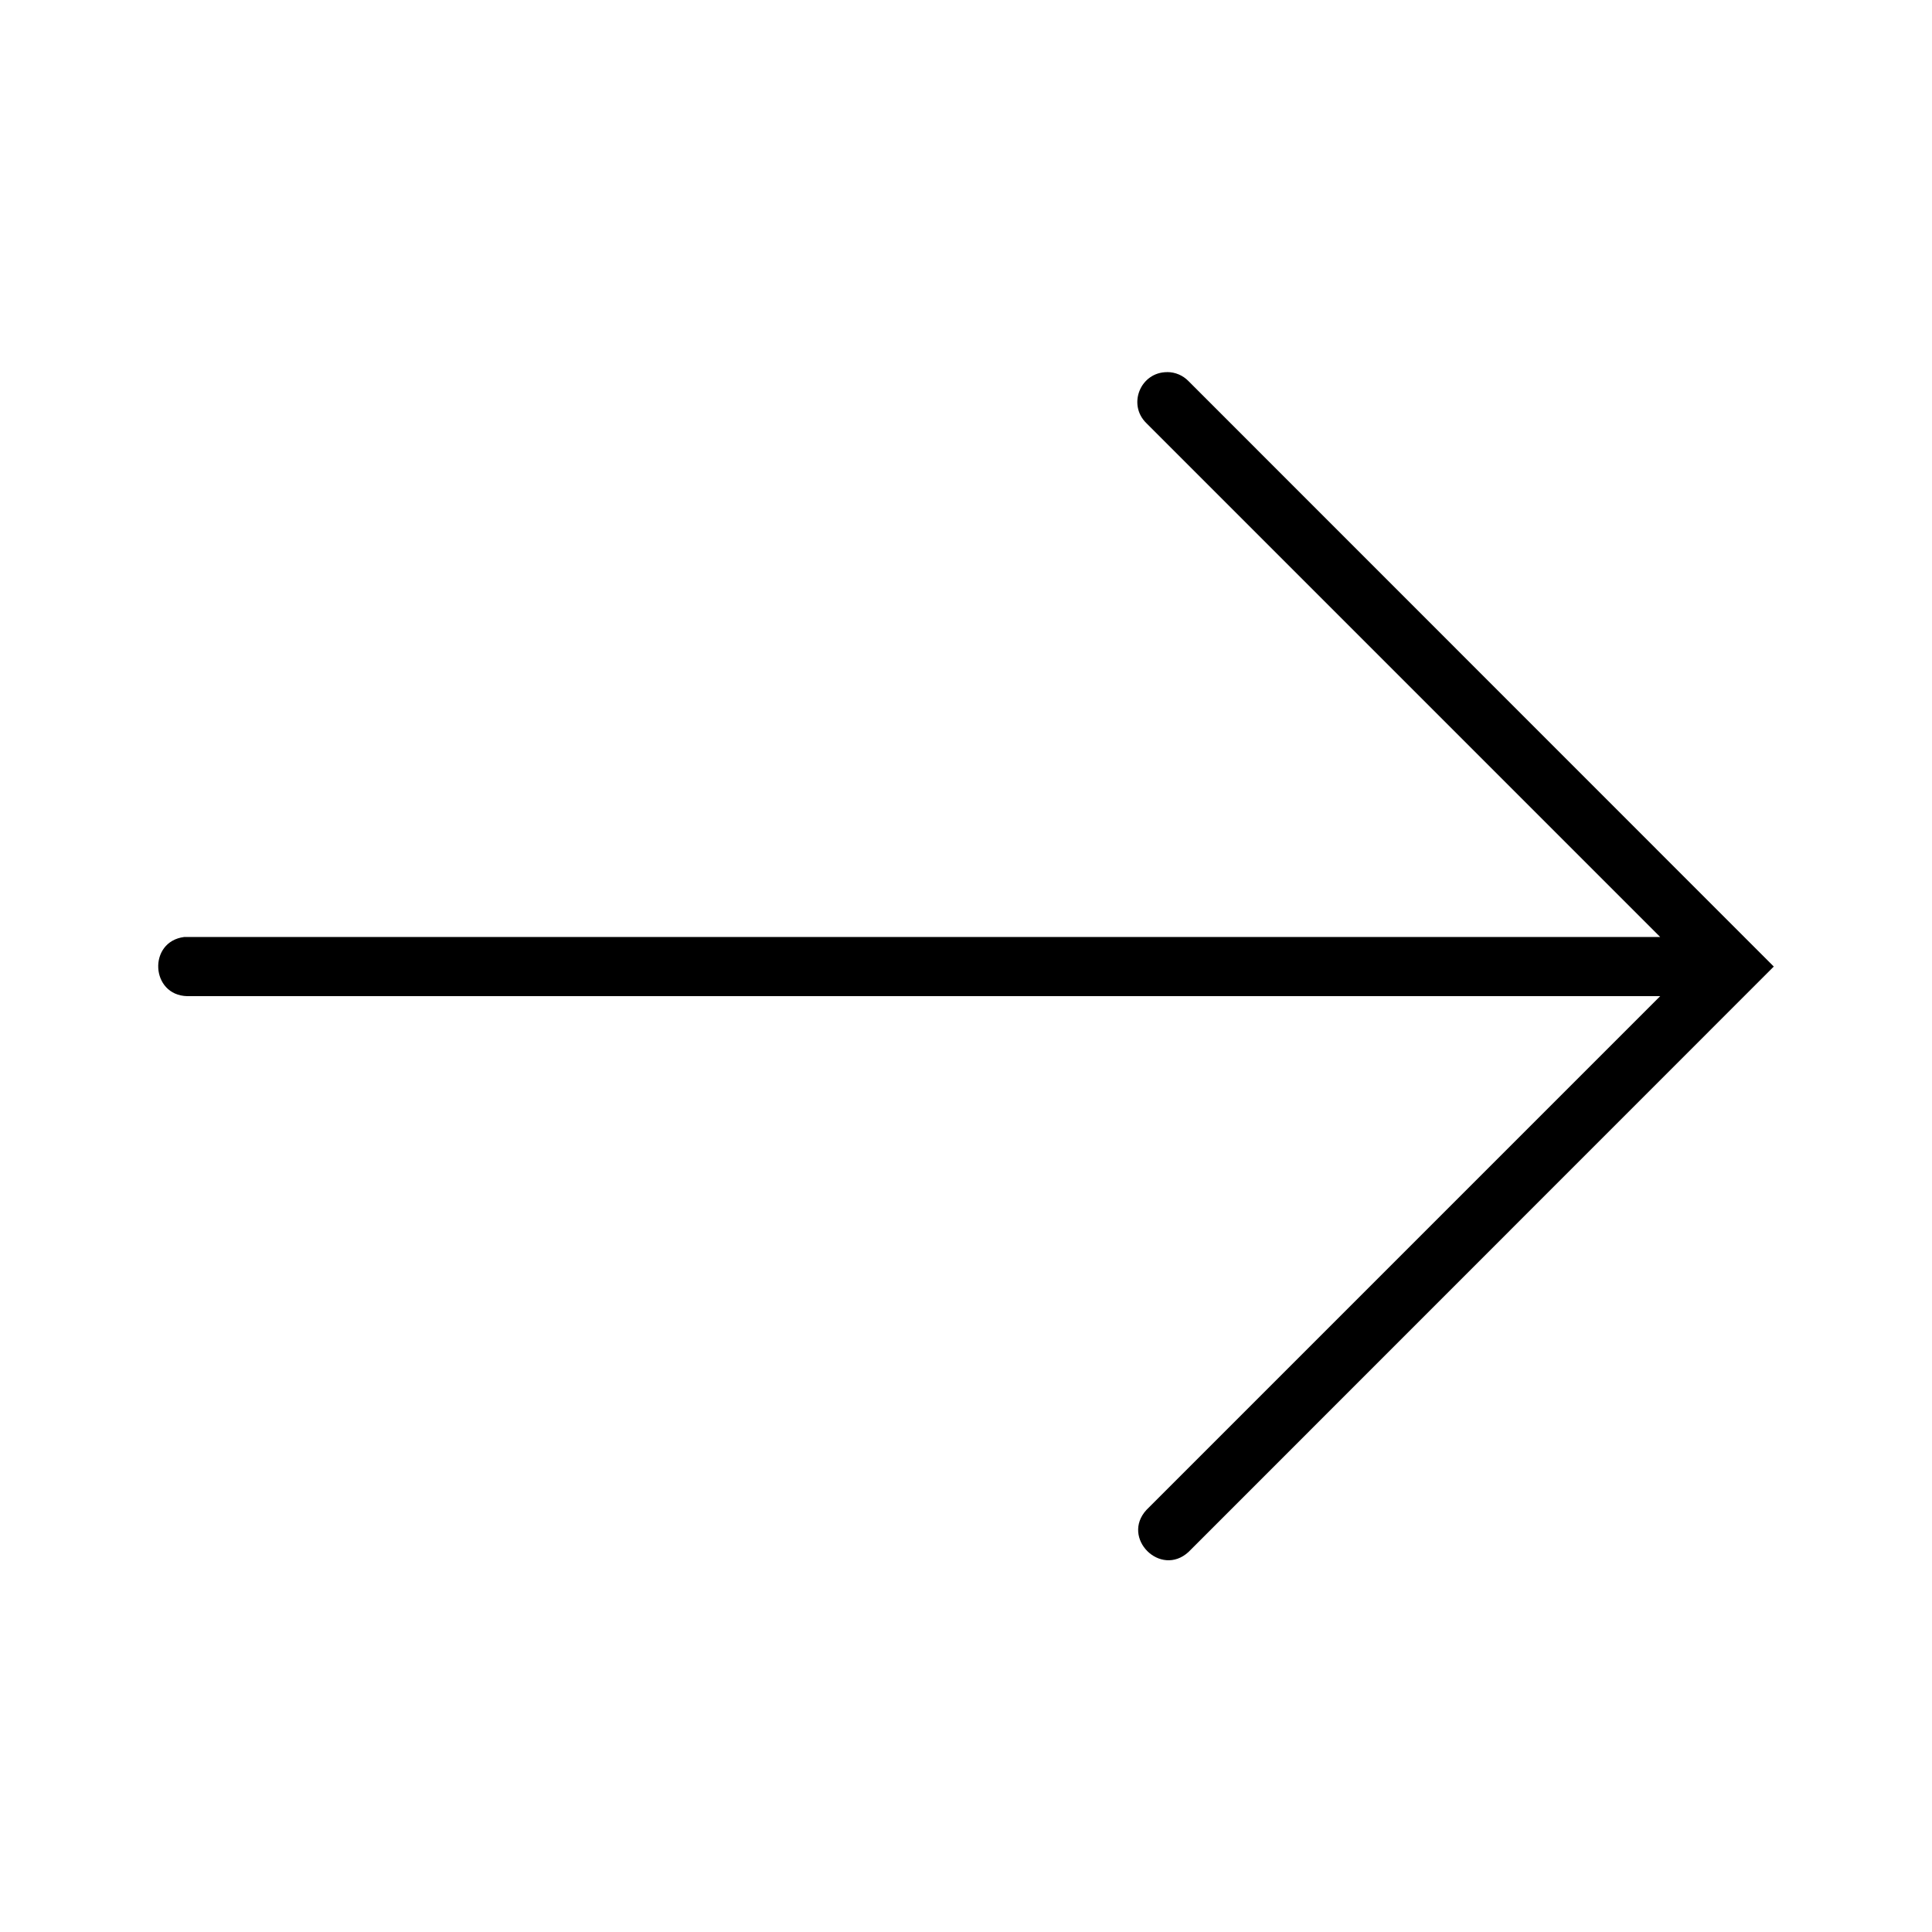 <?xml version="1.0" encoding="UTF-8"?>
<!-- The Best Svg Icon site in the world: iconSvg.co, Visit us! https://iconsvg.co -->
<svg fill="#000000" width="800px" height="800px" version="1.1" viewBox="144 144 512 512" xmlns="http://www.w3.org/2000/svg">
 <path d="m453.34 242.62c-7.102-0.039-10.621 8.598-5.527 13.531l136.15 136.16h-390.33c-0.266-0.016-0.543-0.016-0.809 0-9.684 1.211-8.945 15.477 0.809 15.68h390.33l-136.15 136.16c-6.801 7.422 3.723 17.945 11.148 11.145l155.11-155.15-155.11-155.15c-1.473-1.52-3.504-2.387-5.621-2.387z" fill-rule="evenodd"/>
</svg>